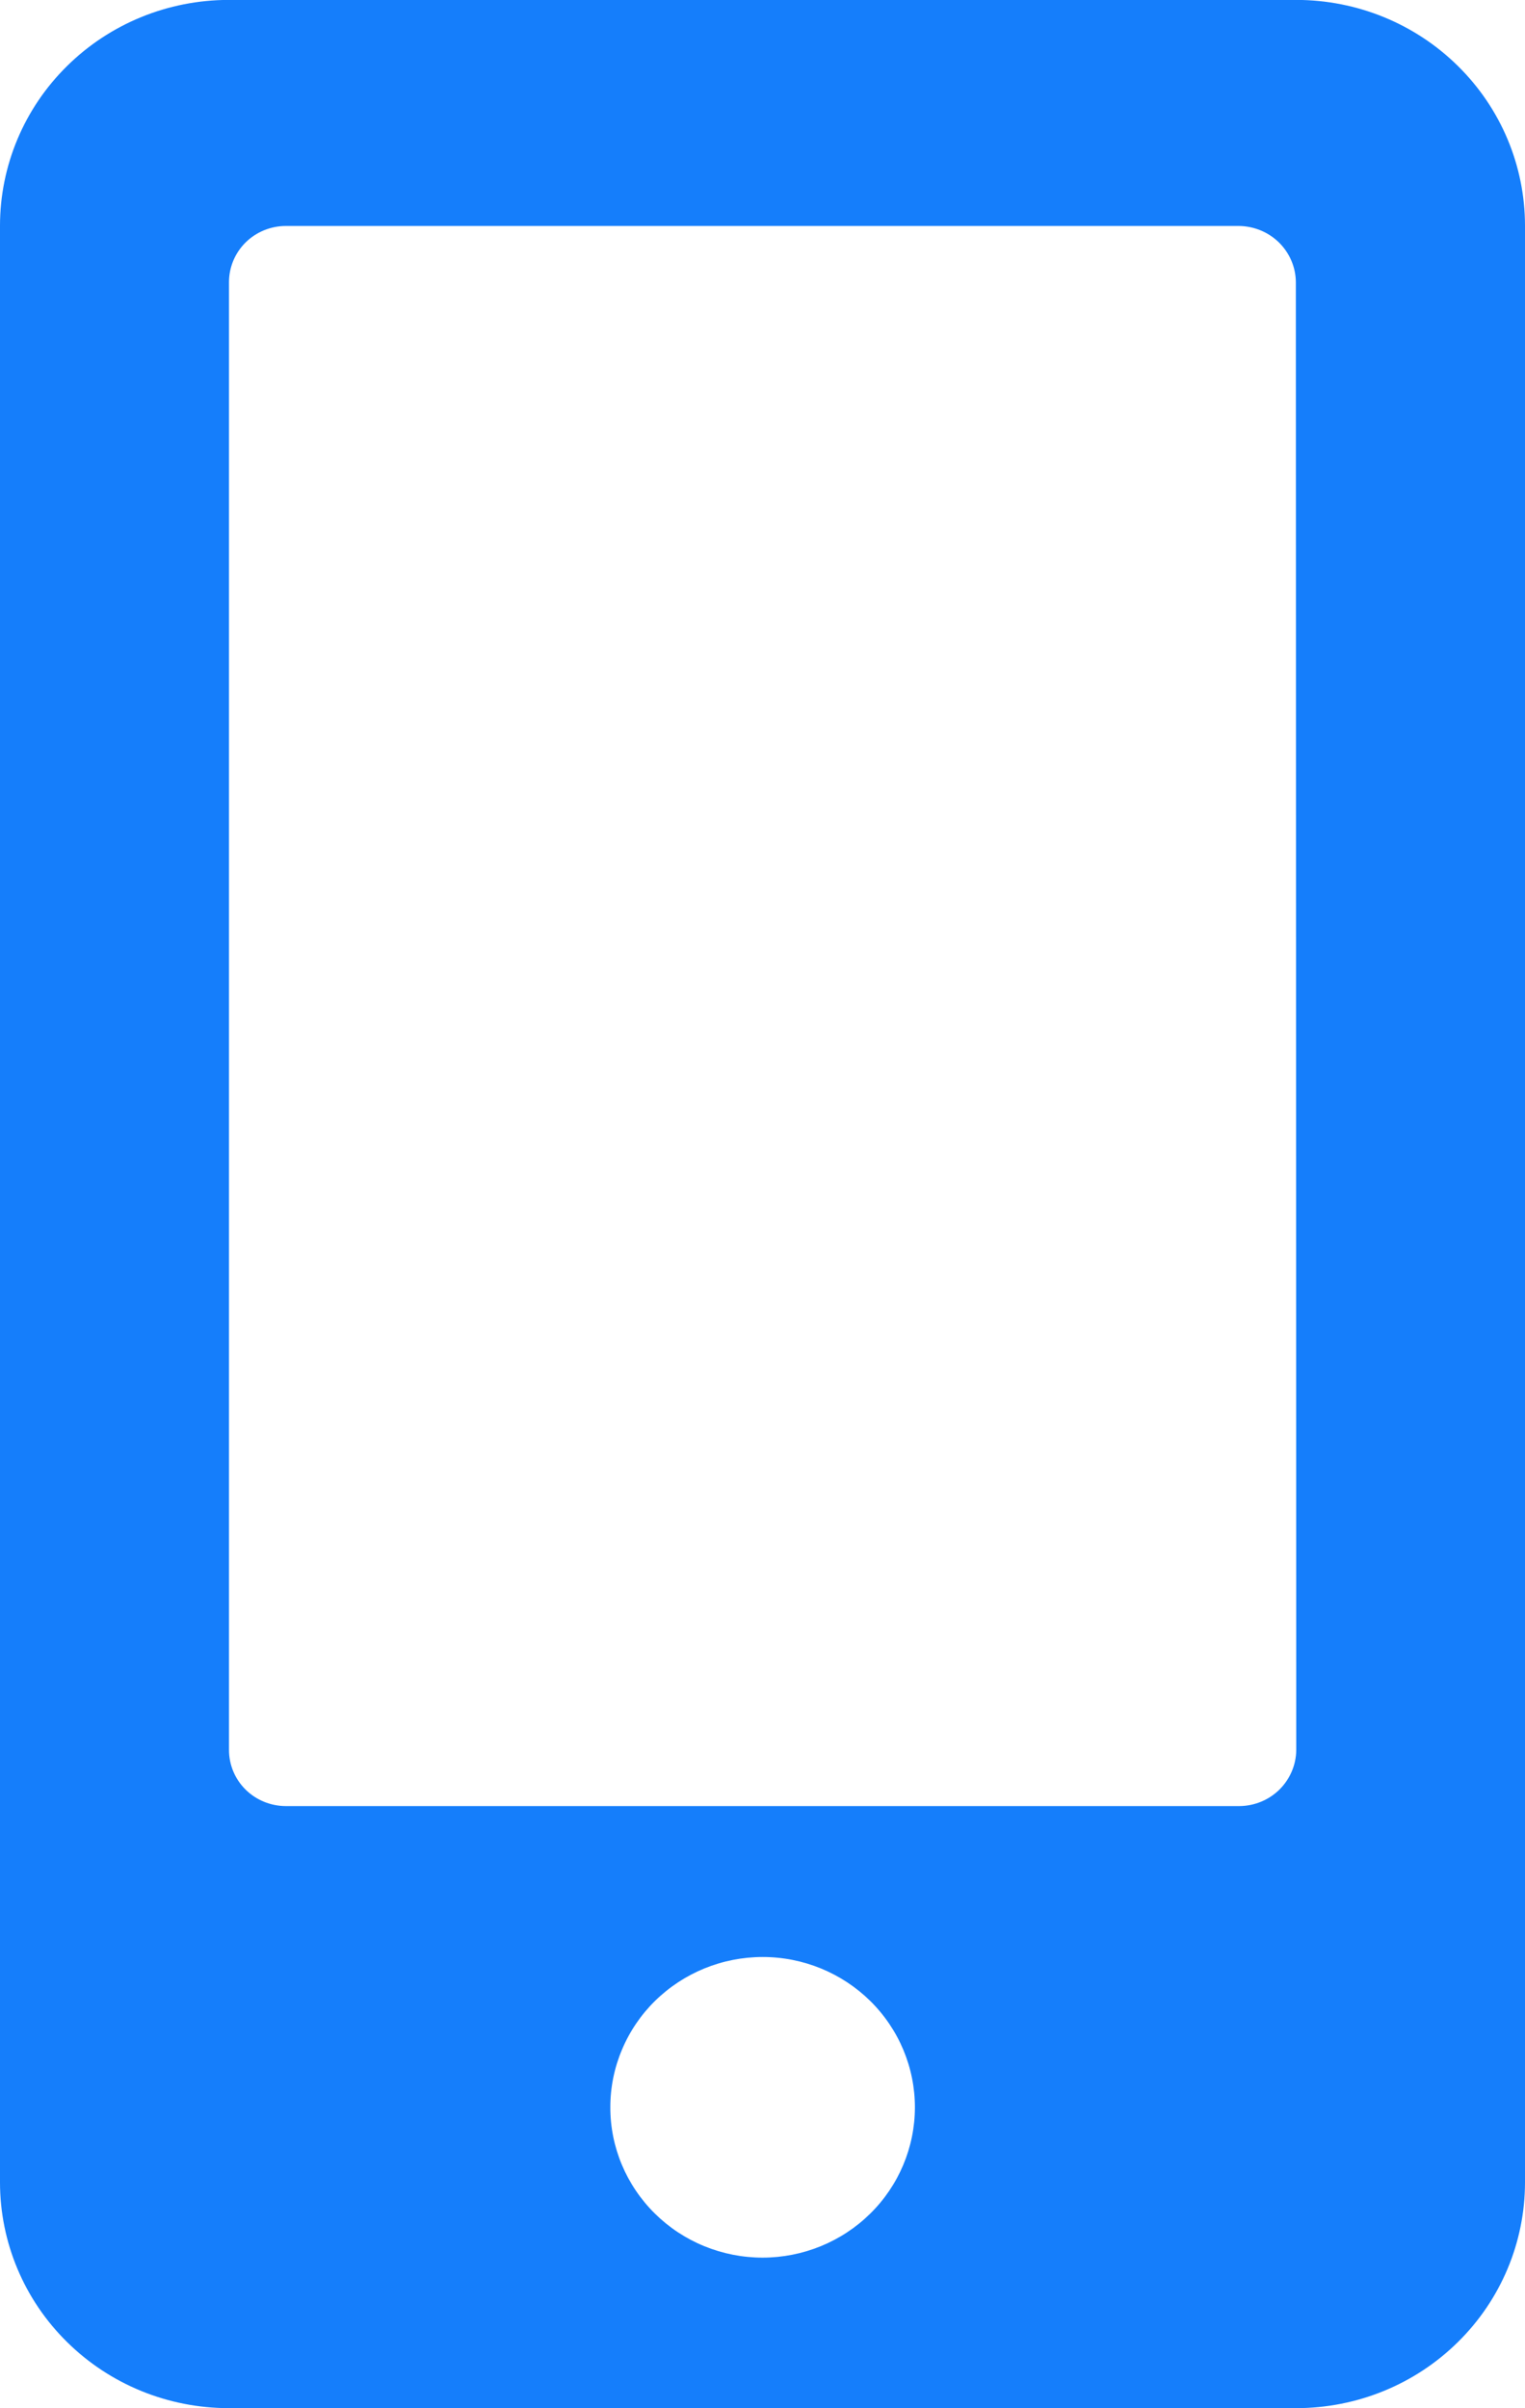 <svg width="19" height="30" viewBox="0 0 19 30" fill="none" xmlns="http://www.w3.org/2000/svg">
<g id="fontisto:mobile-alt" clip-path="url(#clip0_6043_35772)">
<path id="Vector" d="M16.15 -0.001H2.85C2.094 -0.001 1.369 0.295 0.835 0.823C0.3 1.35 0 2.066 0 2.812L0 27.186C0 27.932 0.3 28.648 0.835 29.175C1.369 29.703 2.094 29.999 2.85 29.999H16.15C16.906 29.999 17.631 29.703 18.165 29.175C18.7 28.648 19 27.932 19 27.186V2.812C19 2.066 18.7 1.35 18.165 0.823C17.631 0.295 16.906 -0.001 16.15 -0.001ZM9.5 28.124C9.251 28.124 9.004 28.075 8.774 27.981C8.544 27.887 8.335 27.749 8.159 27.575C7.803 27.223 7.603 26.747 7.604 26.25C7.604 26.004 7.653 25.761 7.749 25.534C7.844 25.307 7.984 25.1 8.16 24.927C8.517 24.576 8.999 24.379 9.503 24.379C10.006 24.379 10.488 24.577 10.844 24.928C11.2 25.28 11.399 25.756 11.399 26.253C11.398 26.749 11.198 27.226 10.842 27.576C10.486 27.927 10.003 28.124 9.5 28.124ZM16.15 21.799C16.149 21.984 16.073 22.162 15.941 22.293C15.808 22.424 15.628 22.498 15.441 22.499H3.562C3.374 22.499 3.193 22.425 3.06 22.294C2.927 22.163 2.853 21.985 2.853 21.799V3.515C2.853 3.33 2.927 3.152 3.06 3.02C3.193 2.889 3.374 2.815 3.562 2.815H15.436C15.623 2.817 15.803 2.891 15.936 3.022C16.068 3.153 16.144 3.33 16.145 3.515L16.15 21.799Z" fill="#157EFB"/>
</g>
<defs>
<clipPath id="clip0_6043_35772">
<rect width="19" height="30" fill="white" transform="translate(0 -0.001)"/>
</clipPath>
</defs>
</svg>
